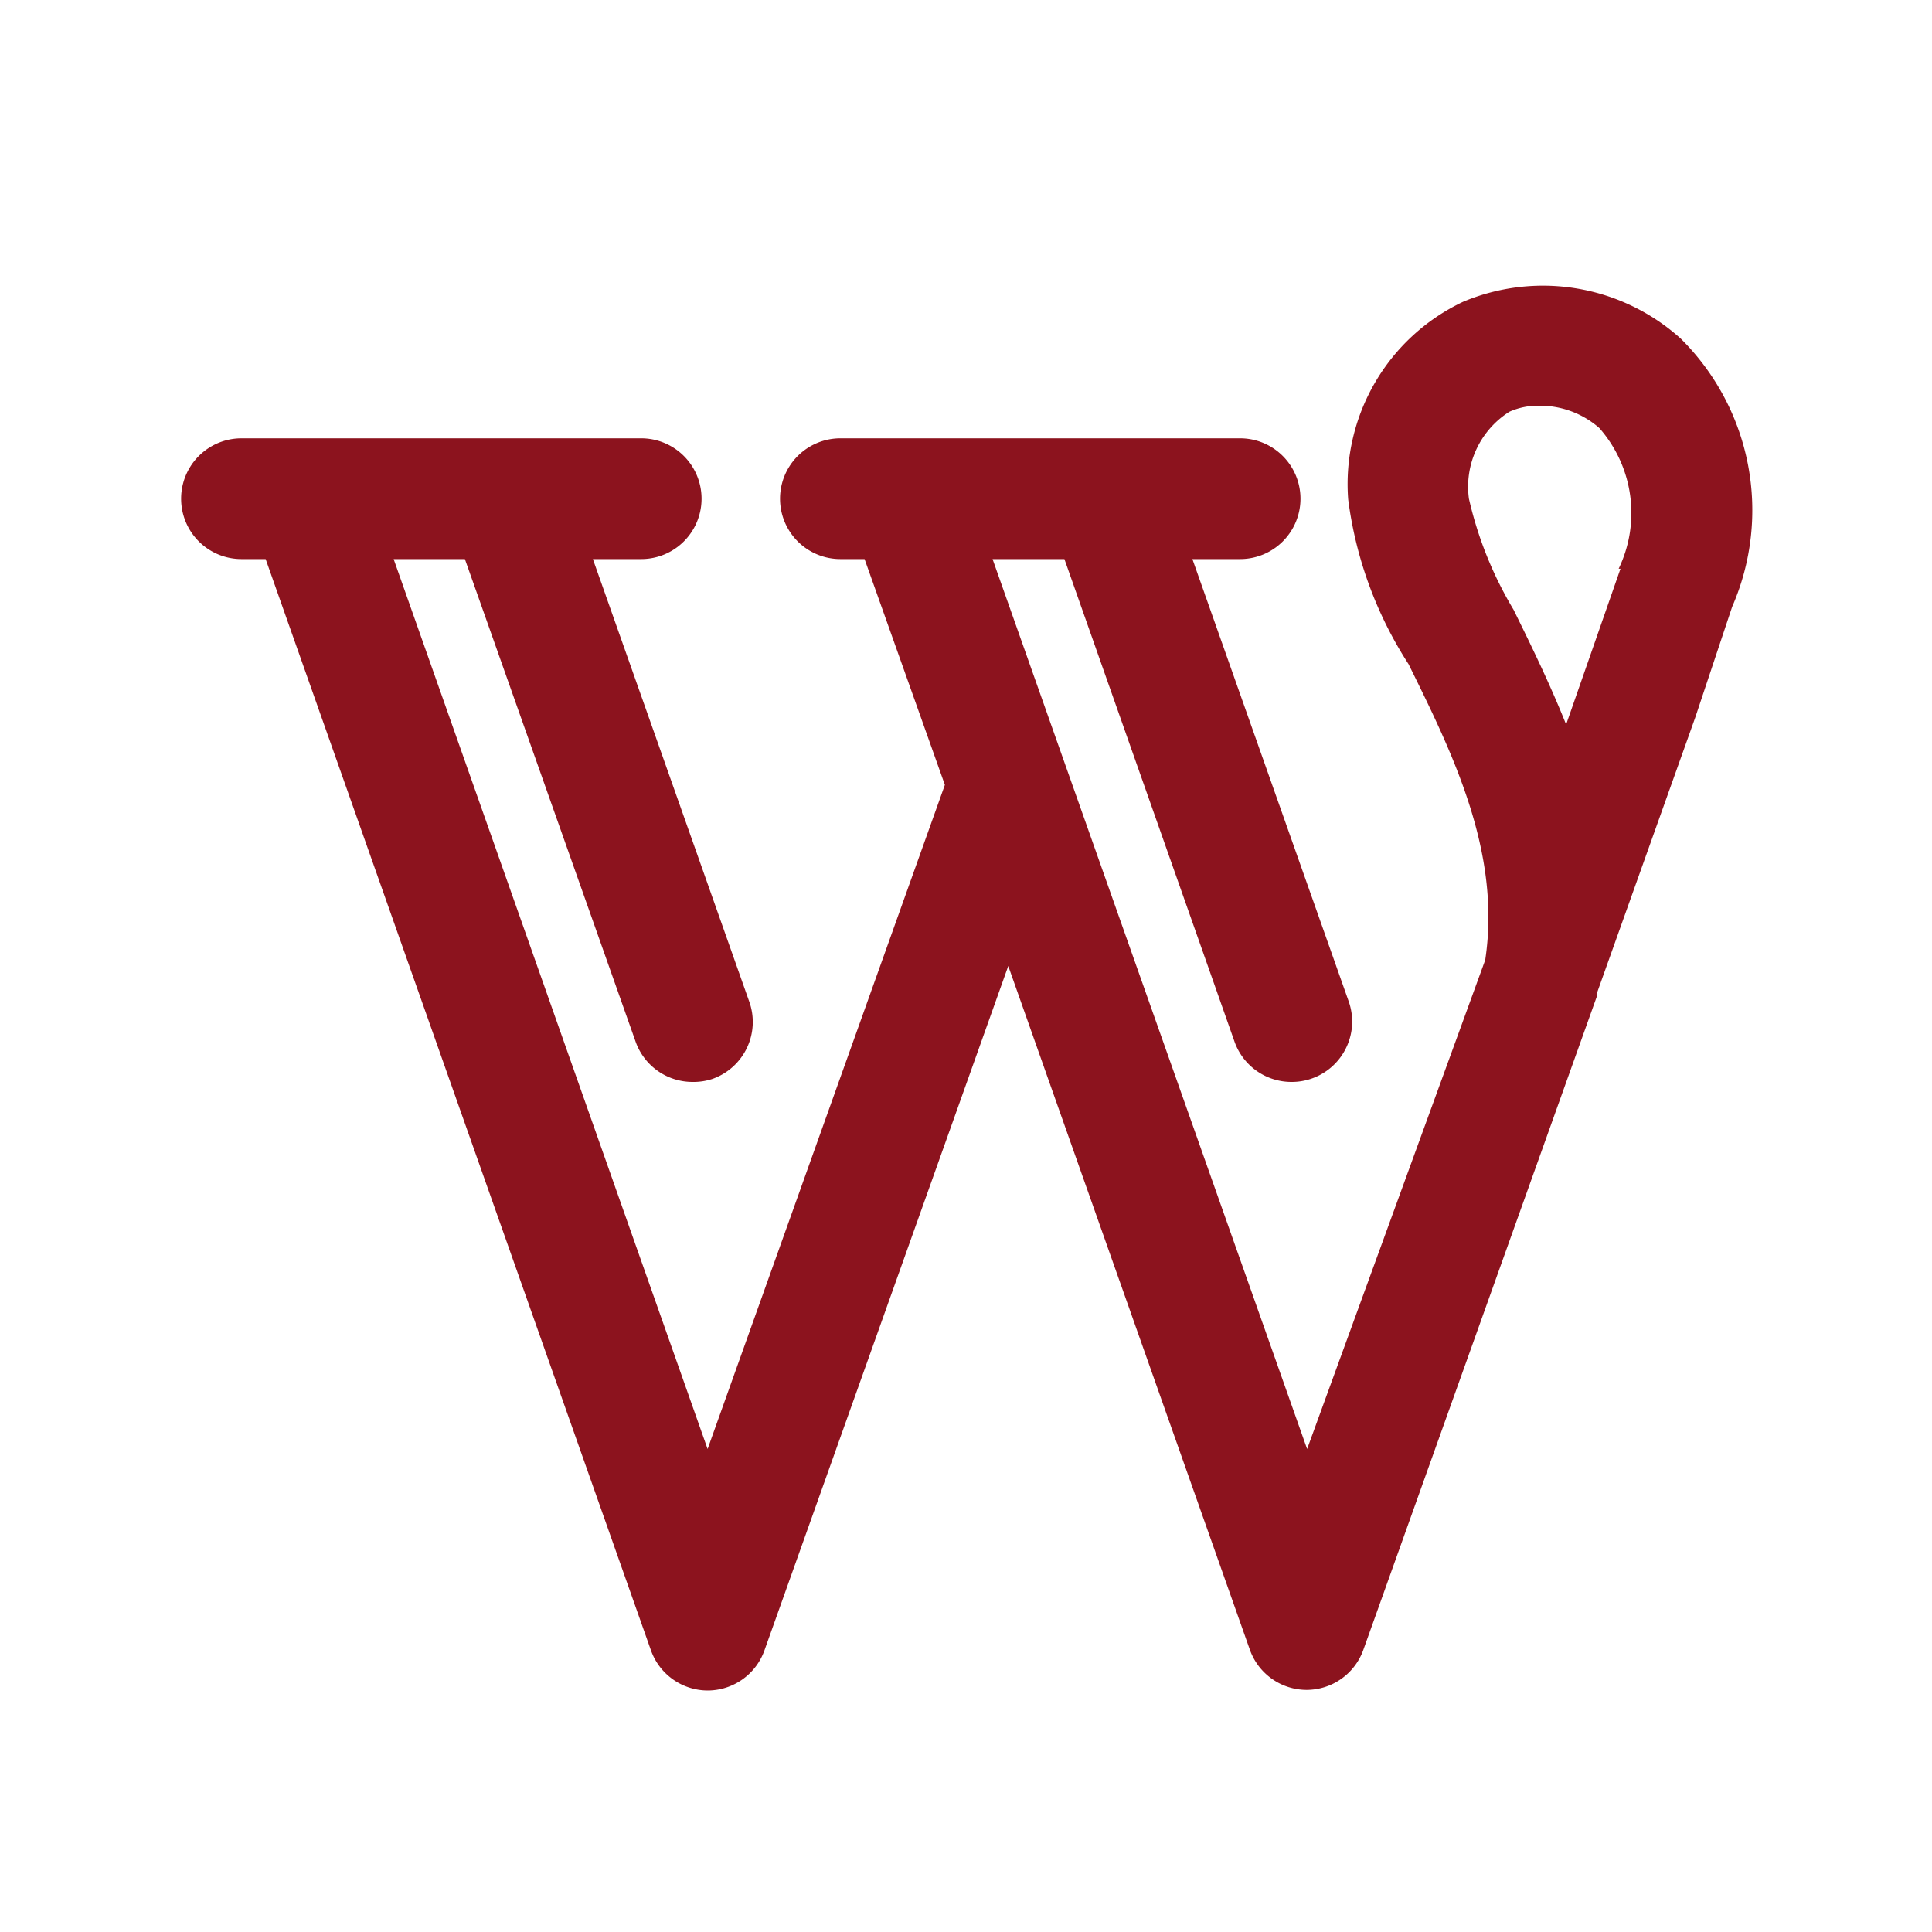 <svg xmlns="http://www.w3.org/2000/svg" version="1.1" xmlns:xlink="http://www.w3.org/1999/xlink" width="512" height="512" x="0" y="0" viewBox="0 0 32 32" style="enable-background:new 0 0 512 512" xml:space="preserve" class=""><g><path d="M27.84 5.61A3.41 3.41 0 0 0 24.23 5a3.34 3.34 0 0 0-1.9 3.27 6.57 6.57 0 0 0 1 2.73c.72 1.46 1.54 3.11 1.27 4.9L21.65 24 16.44 9.26h1.19l2.82 8a1 1 0 0 0 .94.66 1 1 0 0 0 .95-1.33l-2.59-7.33h.79a1 1 0 0 0 0-2h-6.62a1 1 0 0 0 0 2h.4L15.65 13l-3.93 11-5.2-14.74H7.7l2.83 8a1 1 0 0 0 .94.66 1 1 0 0 0 .33-.05 1 1 0 0 0 .61-1.28L9.82 9.26h.8a1 1 0 0 0 0-2H4a1 1 0 0 0 0 2h.4l6.38 18.07a1 1 0 0 0 .94.67 1 1 0 0 0 .94-.66L16.7 16l4 11.32a1 1 0 0 0 .94.67 1 1 0 0 0 .94-.66l3.87-10.83v-.05l1.63-4.57.61-1.83a4 4 0 0 0-.85-4.44zm-1 3.81-.9 2.58c-.28-.7-.59-1.33-.87-1.9a6.29 6.29 0 0 1-.74-1.84A1.47 1.47 0 0 1 25 6.82a1.16 1.16 0 0 1 .49-.1 1.49 1.49 0 0 1 1 .37 2.13 2.13 0 0 1 .32 2.33z" data-name="wordpress, web, blog, website" fill="#8c131e" opacity="1" data-original="#000000"></path></g></svg>